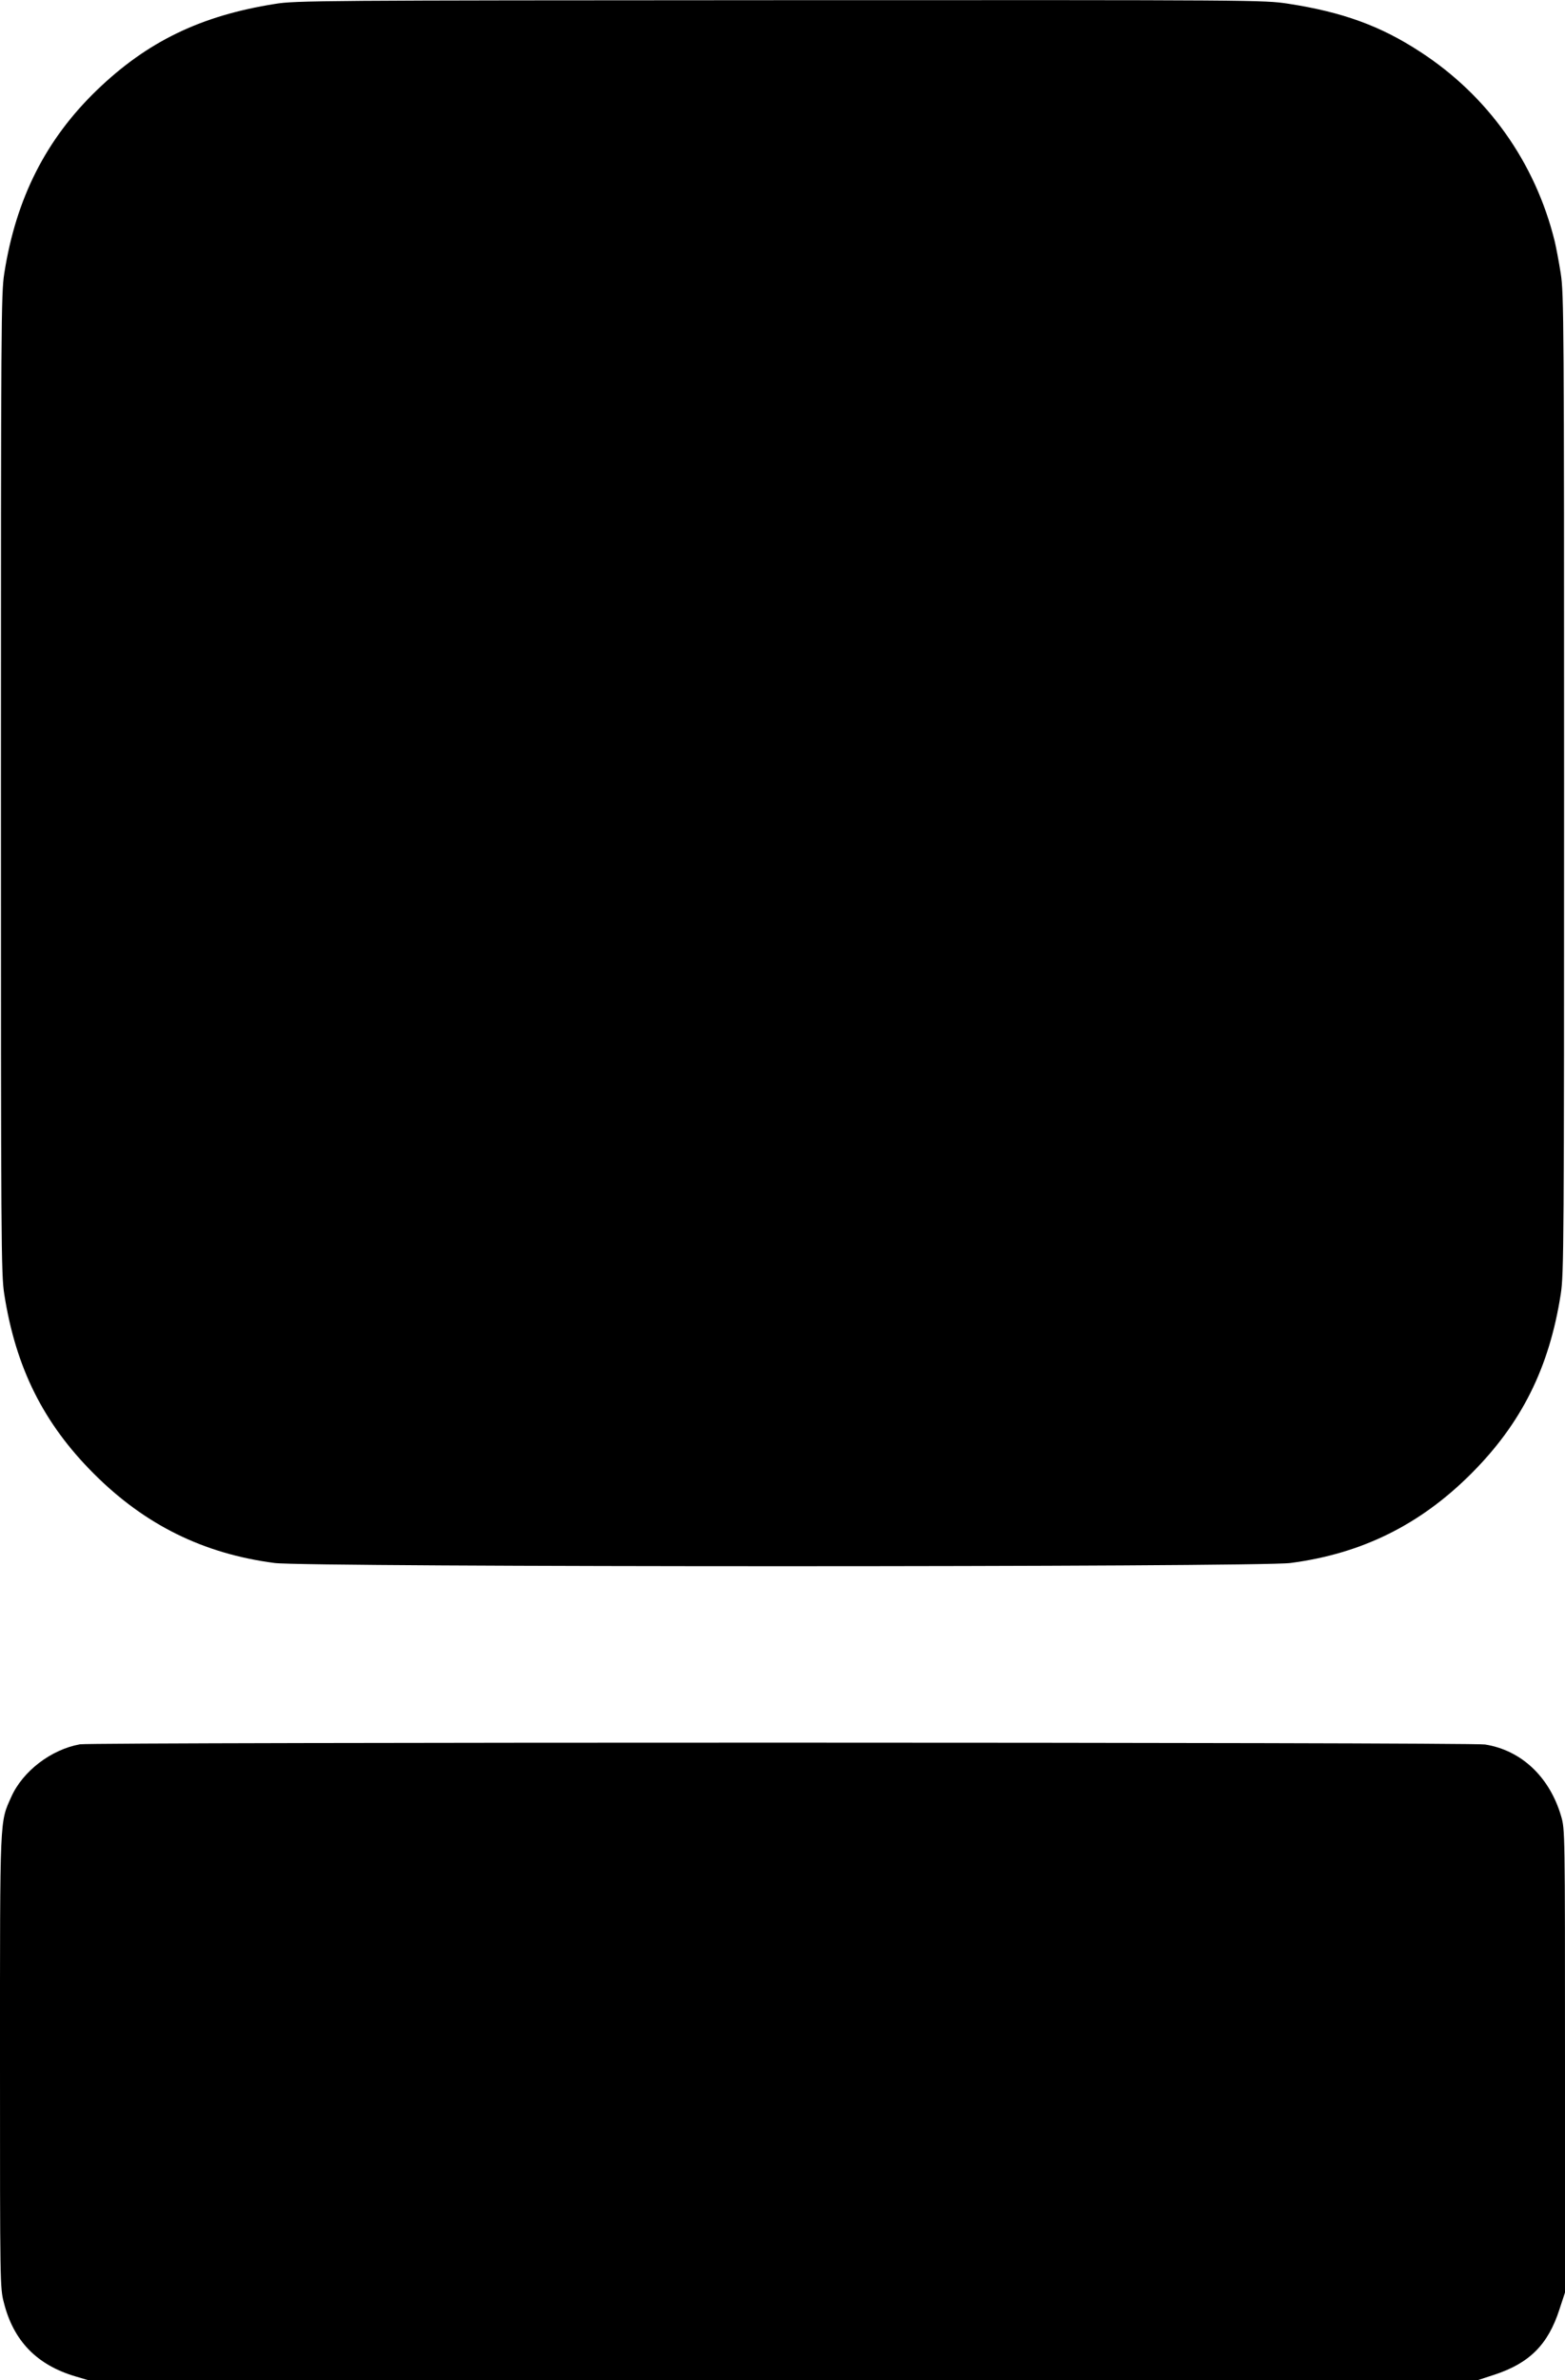 <?xml version="1.0" standalone="no"?>
<!DOCTYPE svg PUBLIC "-//W3C//DTD SVG 20010904//EN"
 "http://www.w3.org/TR/2001/REC-SVG-20010904/DTD/svg10.dtd">
<svg version="1.0" xmlns="http://www.w3.org/2000/svg"
 width="842pt" height="1280pt" viewBox="0 0 842 1280"
 preserveAspectRatio="xMidYMid meet">
<g transform="translate(0,1280) scale(0.1,-0.1)"
fill="#000000" stroke="none">
<path d="M1480 12779 c-400 -63 -688 -203 -958 -463 -275 -265 -436 -583 -499
-986 -17 -109 -18 -259 -18 -2745 0 -2480 1 -2637 18 -2745 62 -396 211 -694
482 -965 275 -275 589 -430 972 -480 172 -23 5294 -23 5466 0 383 50 697 205
972 480 271 271 420 569 482 965 17 108 18 265 18 2745 0 2486 -1 2636 -18
2745 -10 63 -25 142 -33 175 -105 423 -360 781 -724 1017 -213 139 -417 213
-709 258 -133 20 -161 20 -2735 19 -2467 -1 -2607 -2 -2716 -20z"/>
<path d="M430 3420 c-155 -28 -307 -144 -369 -282 -63 -141 -61 -90 -61 -1425
0 -1197 0 -1216 21 -1296 52 -206 178 -335 385 -396 l71 -21 3736 0 3735 0 92
30 c189 62 289 162 350 351 l30 91 0 1245 c0 1236 0 1246 -21 1317 -62 211
-214 354 -409 385 -78 13 -7489 13 -7560 1z"/>
</g>
</svg>
